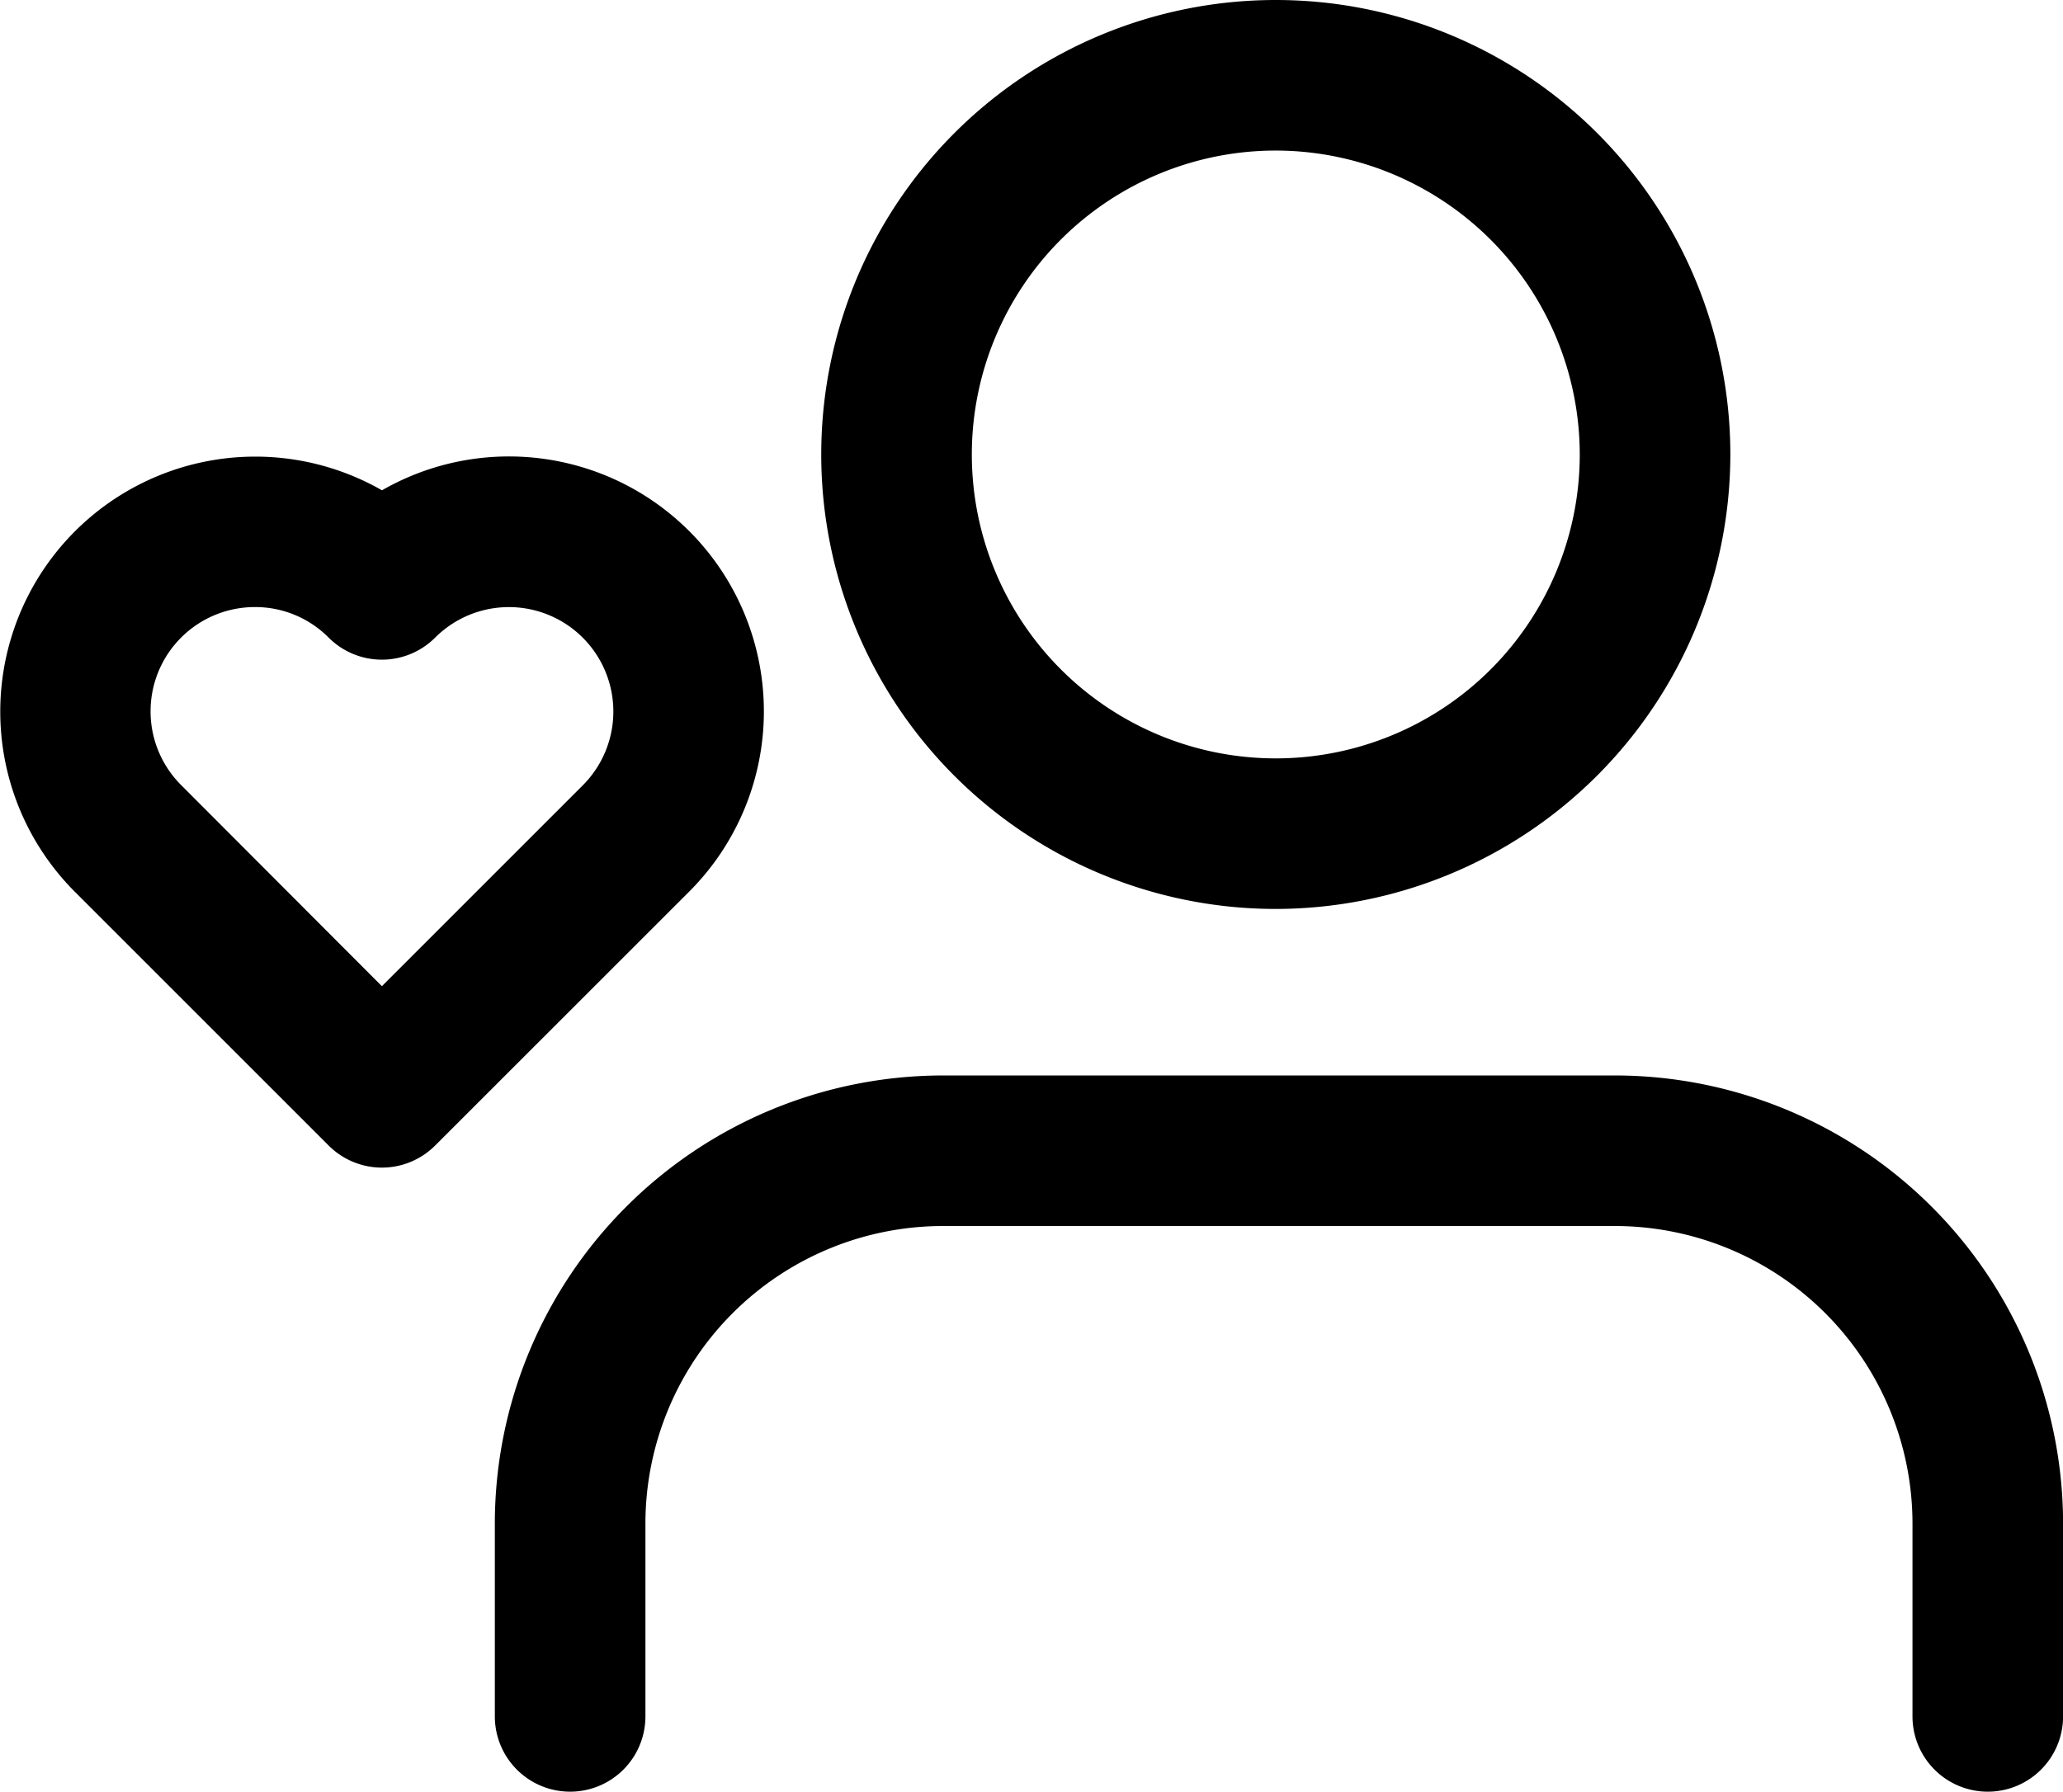 <svg viewBox="0 0 273.99 238" xmlns="http://www.w3.org/2000/svg"><g data-name="Layer 2" id="Layer_2"><g data-name="Layer 1" id="Layer_1-2"><path d="M50.72,155.1a10,10,0,0,1-7.07-2.93L9.92,118.44A33.87,33.87,0,0,1,50.73,65.13a33.86,33.86,0,0,1,40.8,53.31L57.79,152.17A10,10,0,0,1,50.72,155.1ZM33.85,80.64a13.85,13.85,0,0,0-9.79,23.65L50.72,131l26.67-26.67A13.86,13.86,0,0,0,57.79,84.7a10,10,0,0,1-14.14,0A13.73,13.73,0,0,0,33.85,80.64Z"></path><path d="M169.44,120.74a60.37,60.37,0,1,1,60.37-60.37A60.44,60.44,0,0,1,169.44,120.74Zm0-100.74a40.37,40.37,0,1,0,40.37,40.37A40.42,40.42,0,0,0,169.44,20Z"></path><path d="M264,238a10,10,0,0,1-10-10V202.35a39.54,39.54,0,0,0-39.5-39.49H125.22a39.54,39.54,0,0,0-39.5,39.49V228a10,10,0,0,1-20,0V202.35a59.56,59.56,0,0,1,59.5-59.49h89.27A59.56,59.56,0,0,1,274,202.35V228A10,10,0,0,1,264,238Z"></path></g></g></svg>